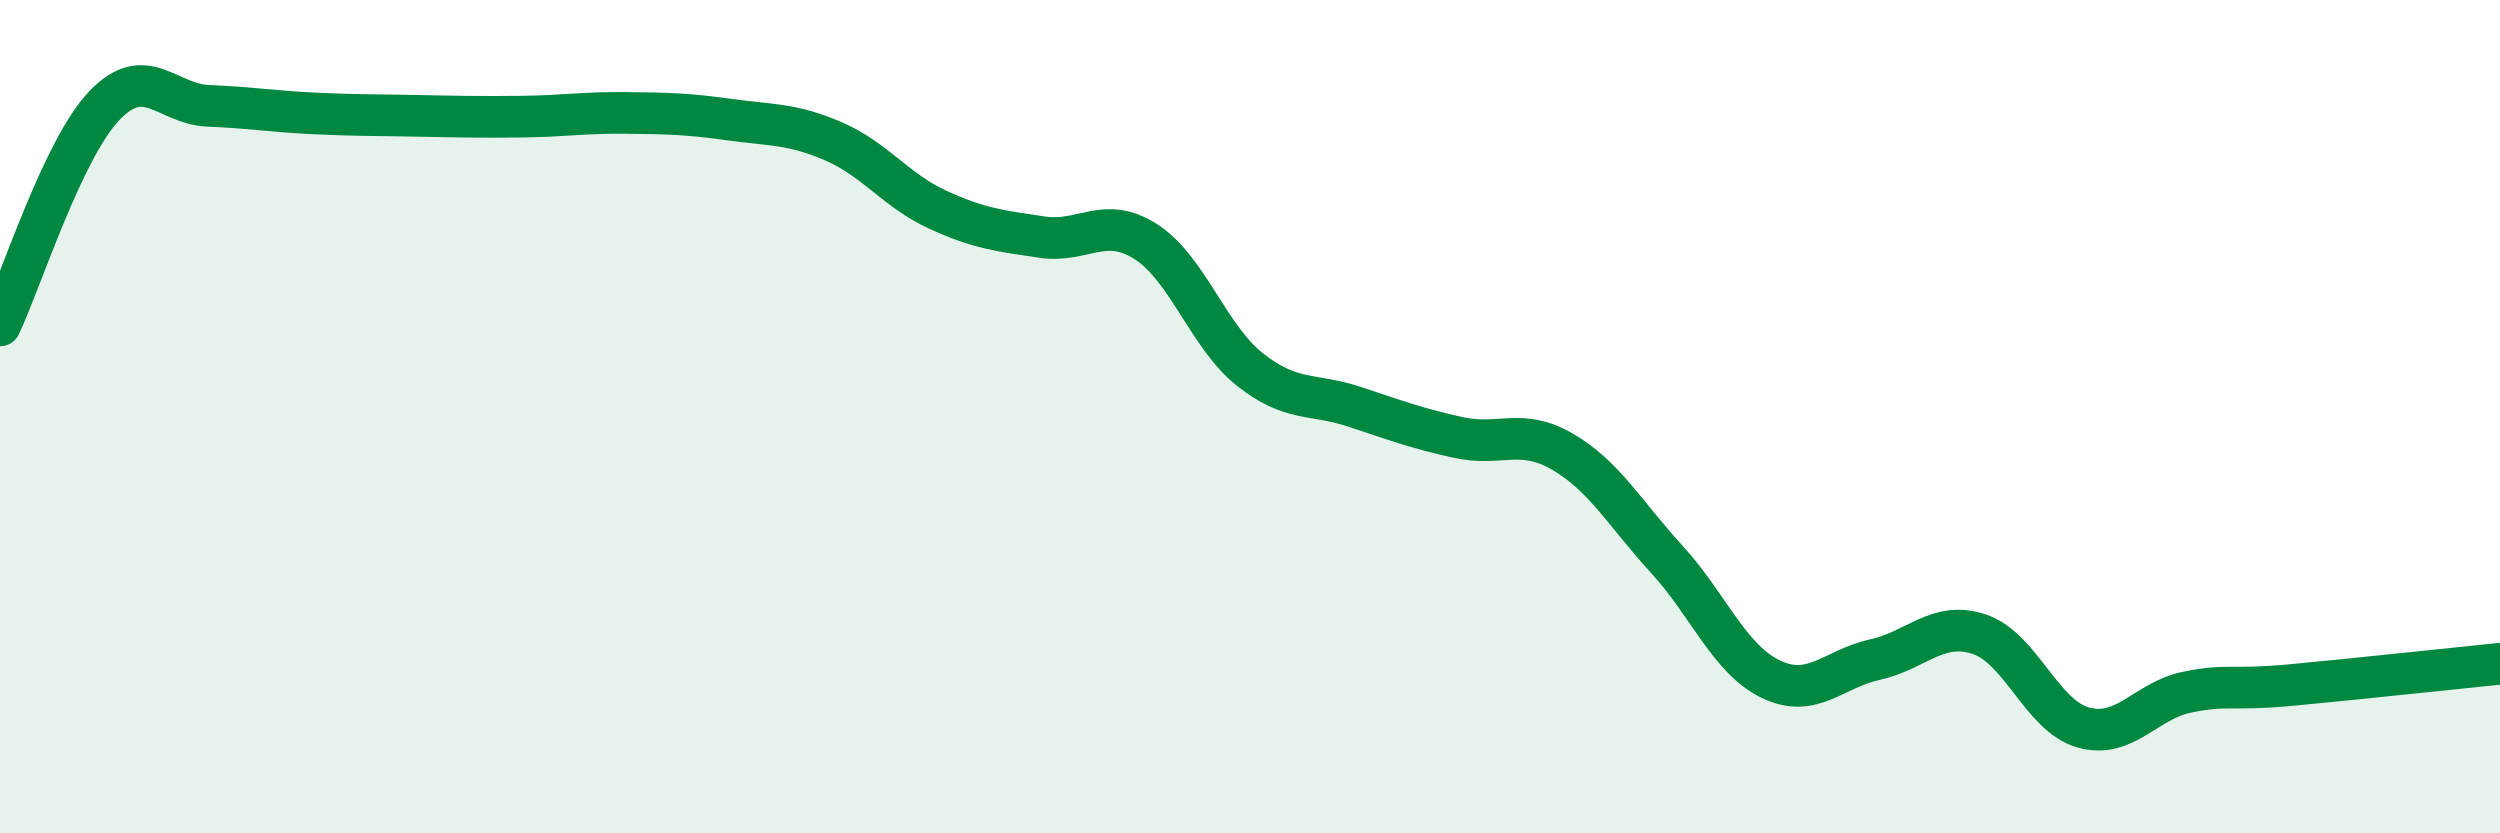 
    <svg width="60" height="20" viewBox="0 0 60 20" xmlns="http://www.w3.org/2000/svg">
      <path
        d="M 0,7.81 C 0.5,6.76 1.5,3.59 2.5,2.54 C 3.5,1.49 4,2.5 5,2.54 C 6,2.58 6.5,2.67 7.5,2.72 C 8.5,2.77 9,2.76 10,2.78 C 11,2.8 11.5,2.81 12.5,2.8 C 13.5,2.79 14,2.7 15,2.71 C 16,2.72 16.5,2.73 17.5,2.87 C 18.5,3.01 19,2.96 20,3.39 C 21,3.82 21.5,4.57 22.5,5.03 C 23.5,5.49 24,5.54 25,5.69 C 26,5.84 26.5,5.16 27.5,5.8 C 28.5,6.44 29,8.08 30,8.87 C 31,9.66 31.5,9.43 32.5,9.76 C 33.5,10.09 34,10.28 35,10.5 C 36,10.72 36.5,10.26 37.5,10.84 C 38.5,11.42 39,12.33 40,13.42 C 41,14.51 41.5,15.82 42.5,16.3 C 43.5,16.78 44,16.05 45,15.83 C 46,15.61 46.5,14.89 47.5,15.22 C 48.5,15.55 49,17.18 50,17.46 C 51,17.74 51.5,16.81 52.5,16.61 C 53.5,16.41 53.5,16.58 55,16.44 C 56.5,16.3 59,16.03 60,15.93L60 20L0 20Z"
        fill="#008740"
        opacity="0.1"
        stroke-linecap="round"
        stroke-linejoin="round"
      />
      <path
        d="M 0,7.81 C 0.5,6.76 1.5,3.59 2.5,2.54 C 3.5,1.49 4,2.5 5,2.54 C 6,2.58 6.5,2.67 7.5,2.72 C 8.5,2.77 9,2.76 10,2.78 C 11,2.8 11.5,2.81 12.5,2.8 C 13.5,2.79 14,2.7 15,2.71 C 16,2.72 16.5,2.73 17.5,2.87 C 18.5,3.01 19,2.96 20,3.39 C 21,3.82 21.5,4.57 22.5,5.03 C 23.5,5.49 24,5.54 25,5.69 C 26,5.84 26.5,5.16 27.5,5.8 C 28.5,6.44 29,8.08 30,8.87 C 31,9.66 31.5,9.43 32.5,9.76 C 33.5,10.09 34,10.28 35,10.5 C 36,10.72 36.5,10.26 37.5,10.84 C 38.5,11.42 39,12.33 40,13.42 C 41,14.51 41.5,15.82 42.5,16.3 C 43.5,16.78 44,16.05 45,15.83 C 46,15.61 46.5,14.89 47.5,15.22 C 48.5,15.55 49,17.18 50,17.46 C 51,17.74 51.5,16.81 52.5,16.61 C 53.5,16.41 53.5,16.58 55,16.44 C 56.5,16.3 59,16.03 60,15.93"
        stroke="#008740"
        stroke-width="1"
        fill="none"
        stroke-linecap="round"
        stroke-linejoin="round"
      />
    </svg>
  